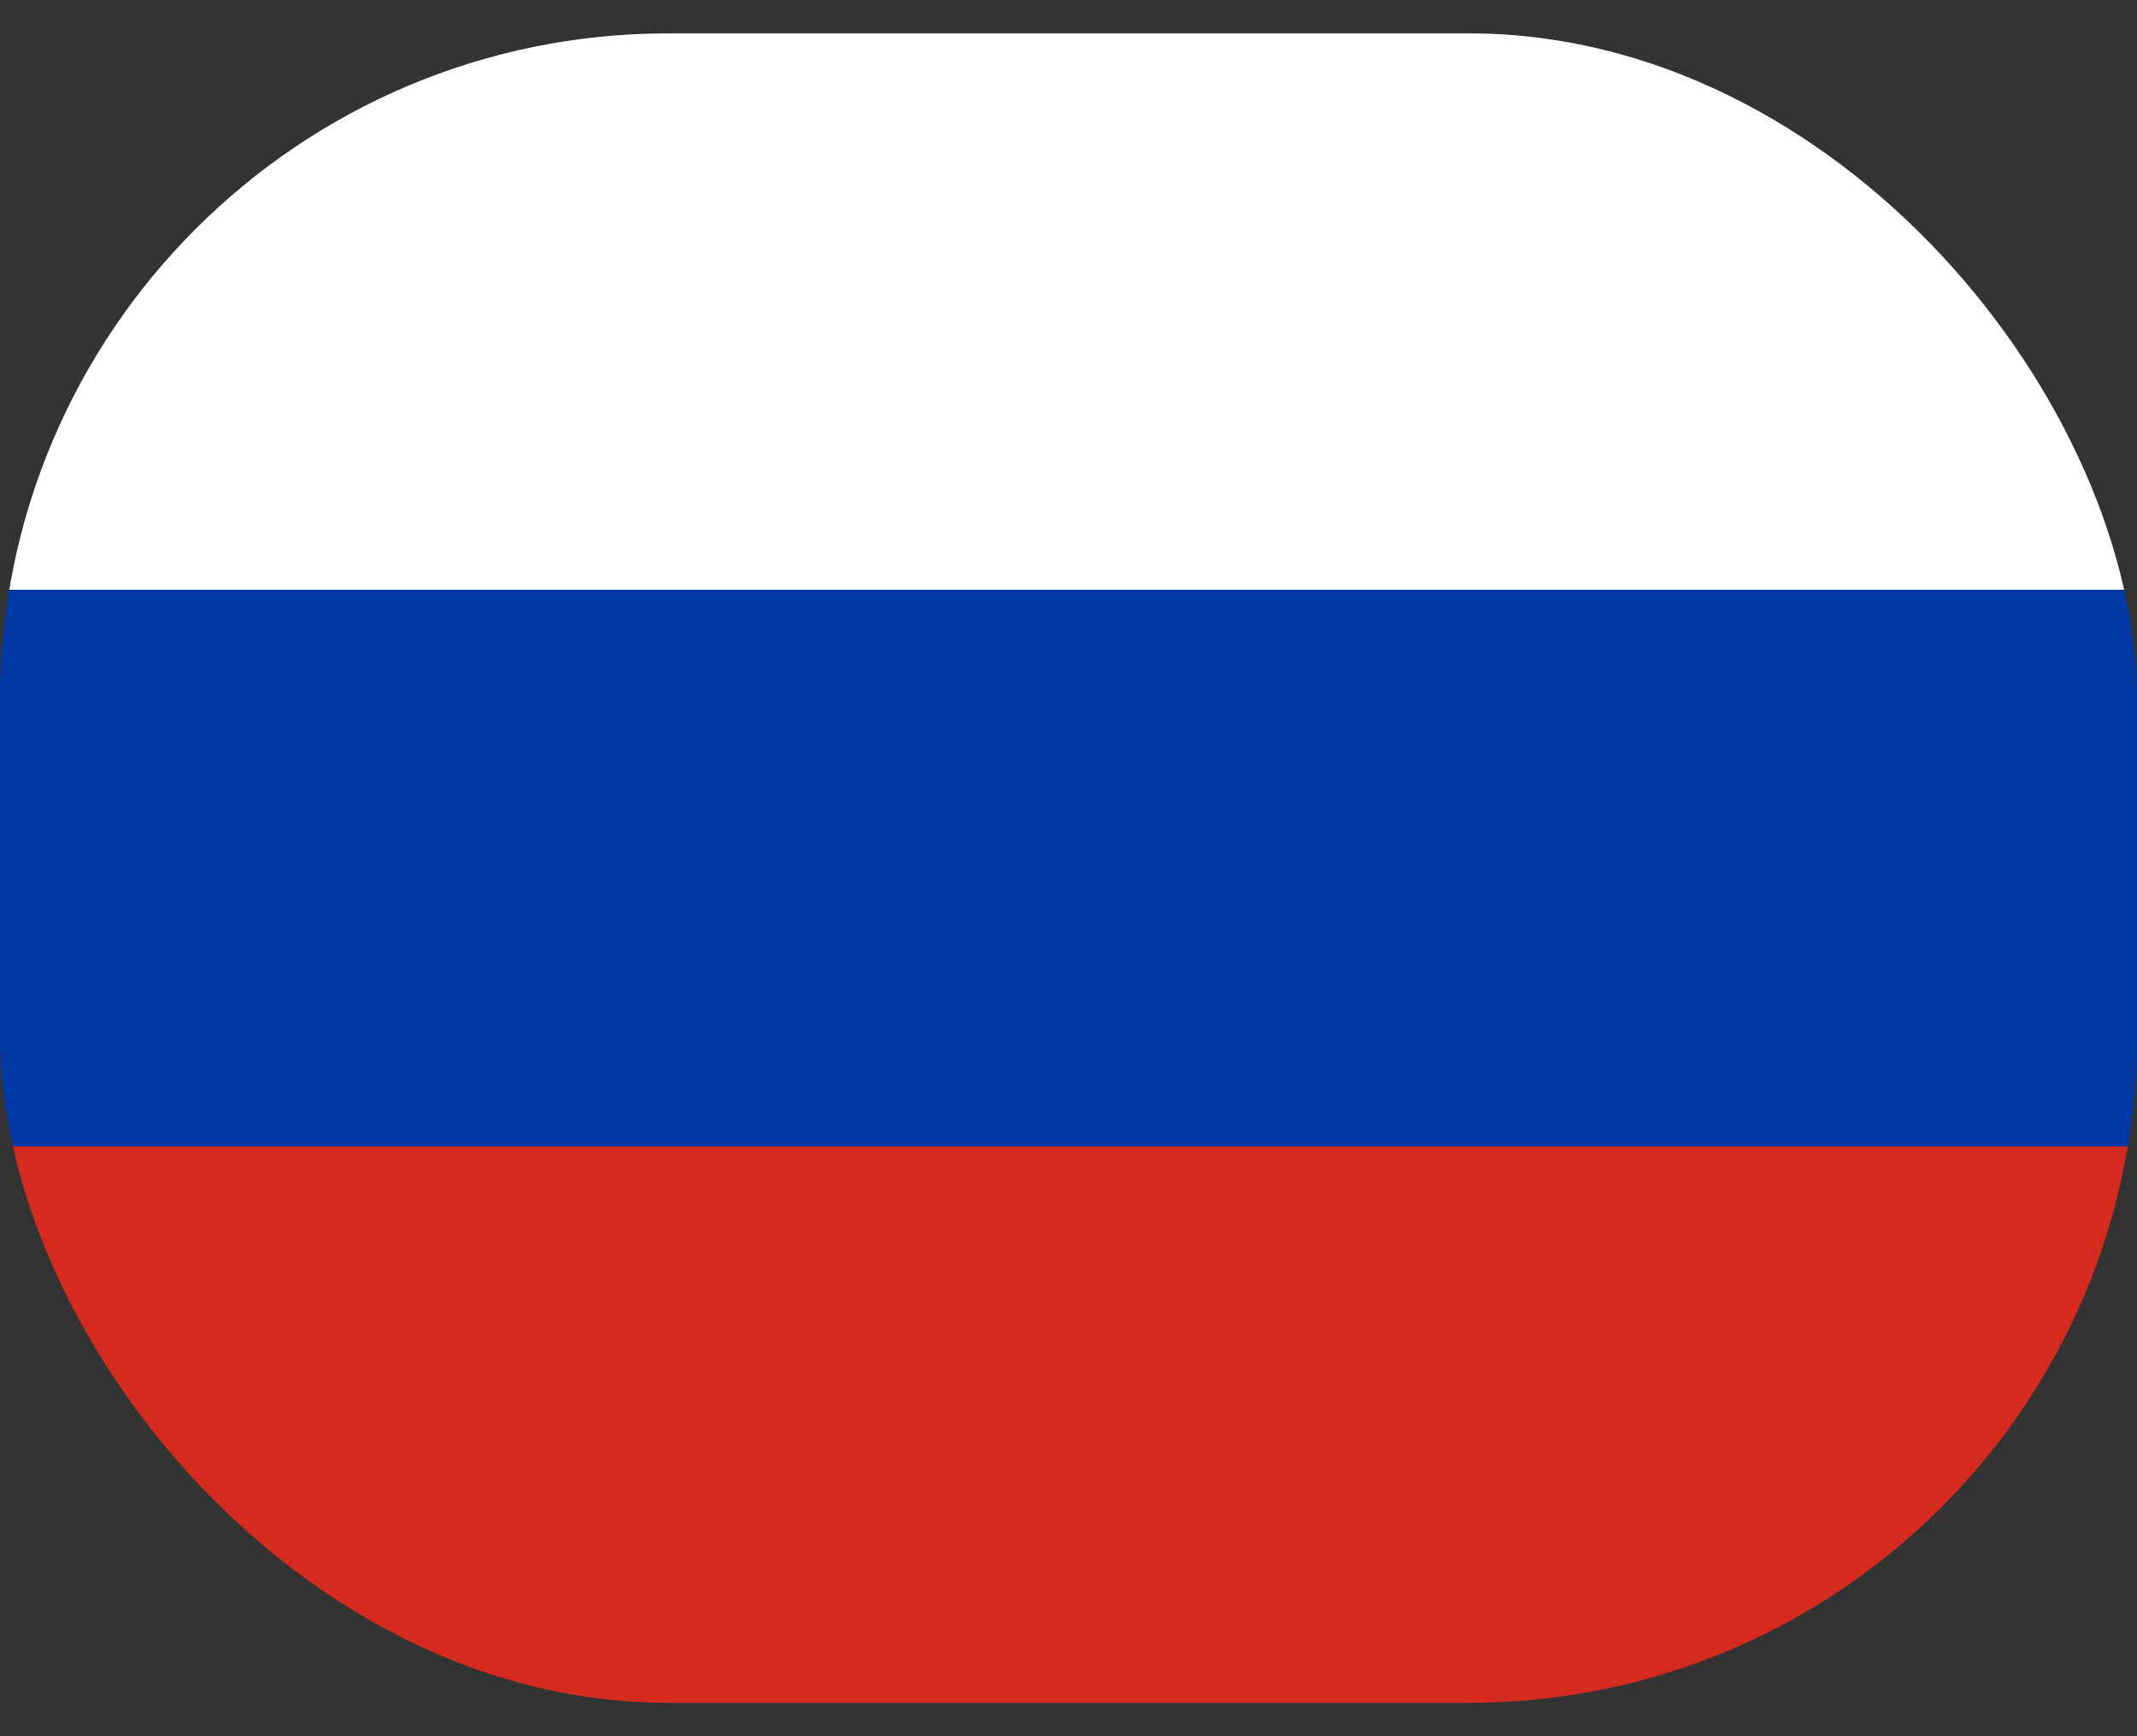 <?xml version="1.0" encoding="UTF-8"?> <svg xmlns="http://www.w3.org/2000/svg" width="32" height="26" viewBox="0 0 32 26" fill="none"><rect x="0" y="0" width="32" height="26" fill="#333333" stroke="none"/><g clip-path="url(#clip0_2346_213)"><path d="M0 0.5H32V8.833H0V0.5Z" fill="white"></path><path d="M0 8.833H32V17.167H0V8.833Z" fill="#0039A6"></path><path d="M0 17.167H32V25.5H0V17.167Z" fill="#D52B1E"></path></g><defs><clipPath id="clip0_2346_213"><rect y="0.5" width="32" height="25" rx="10" fill="white"></rect></clipPath></defs></svg> 